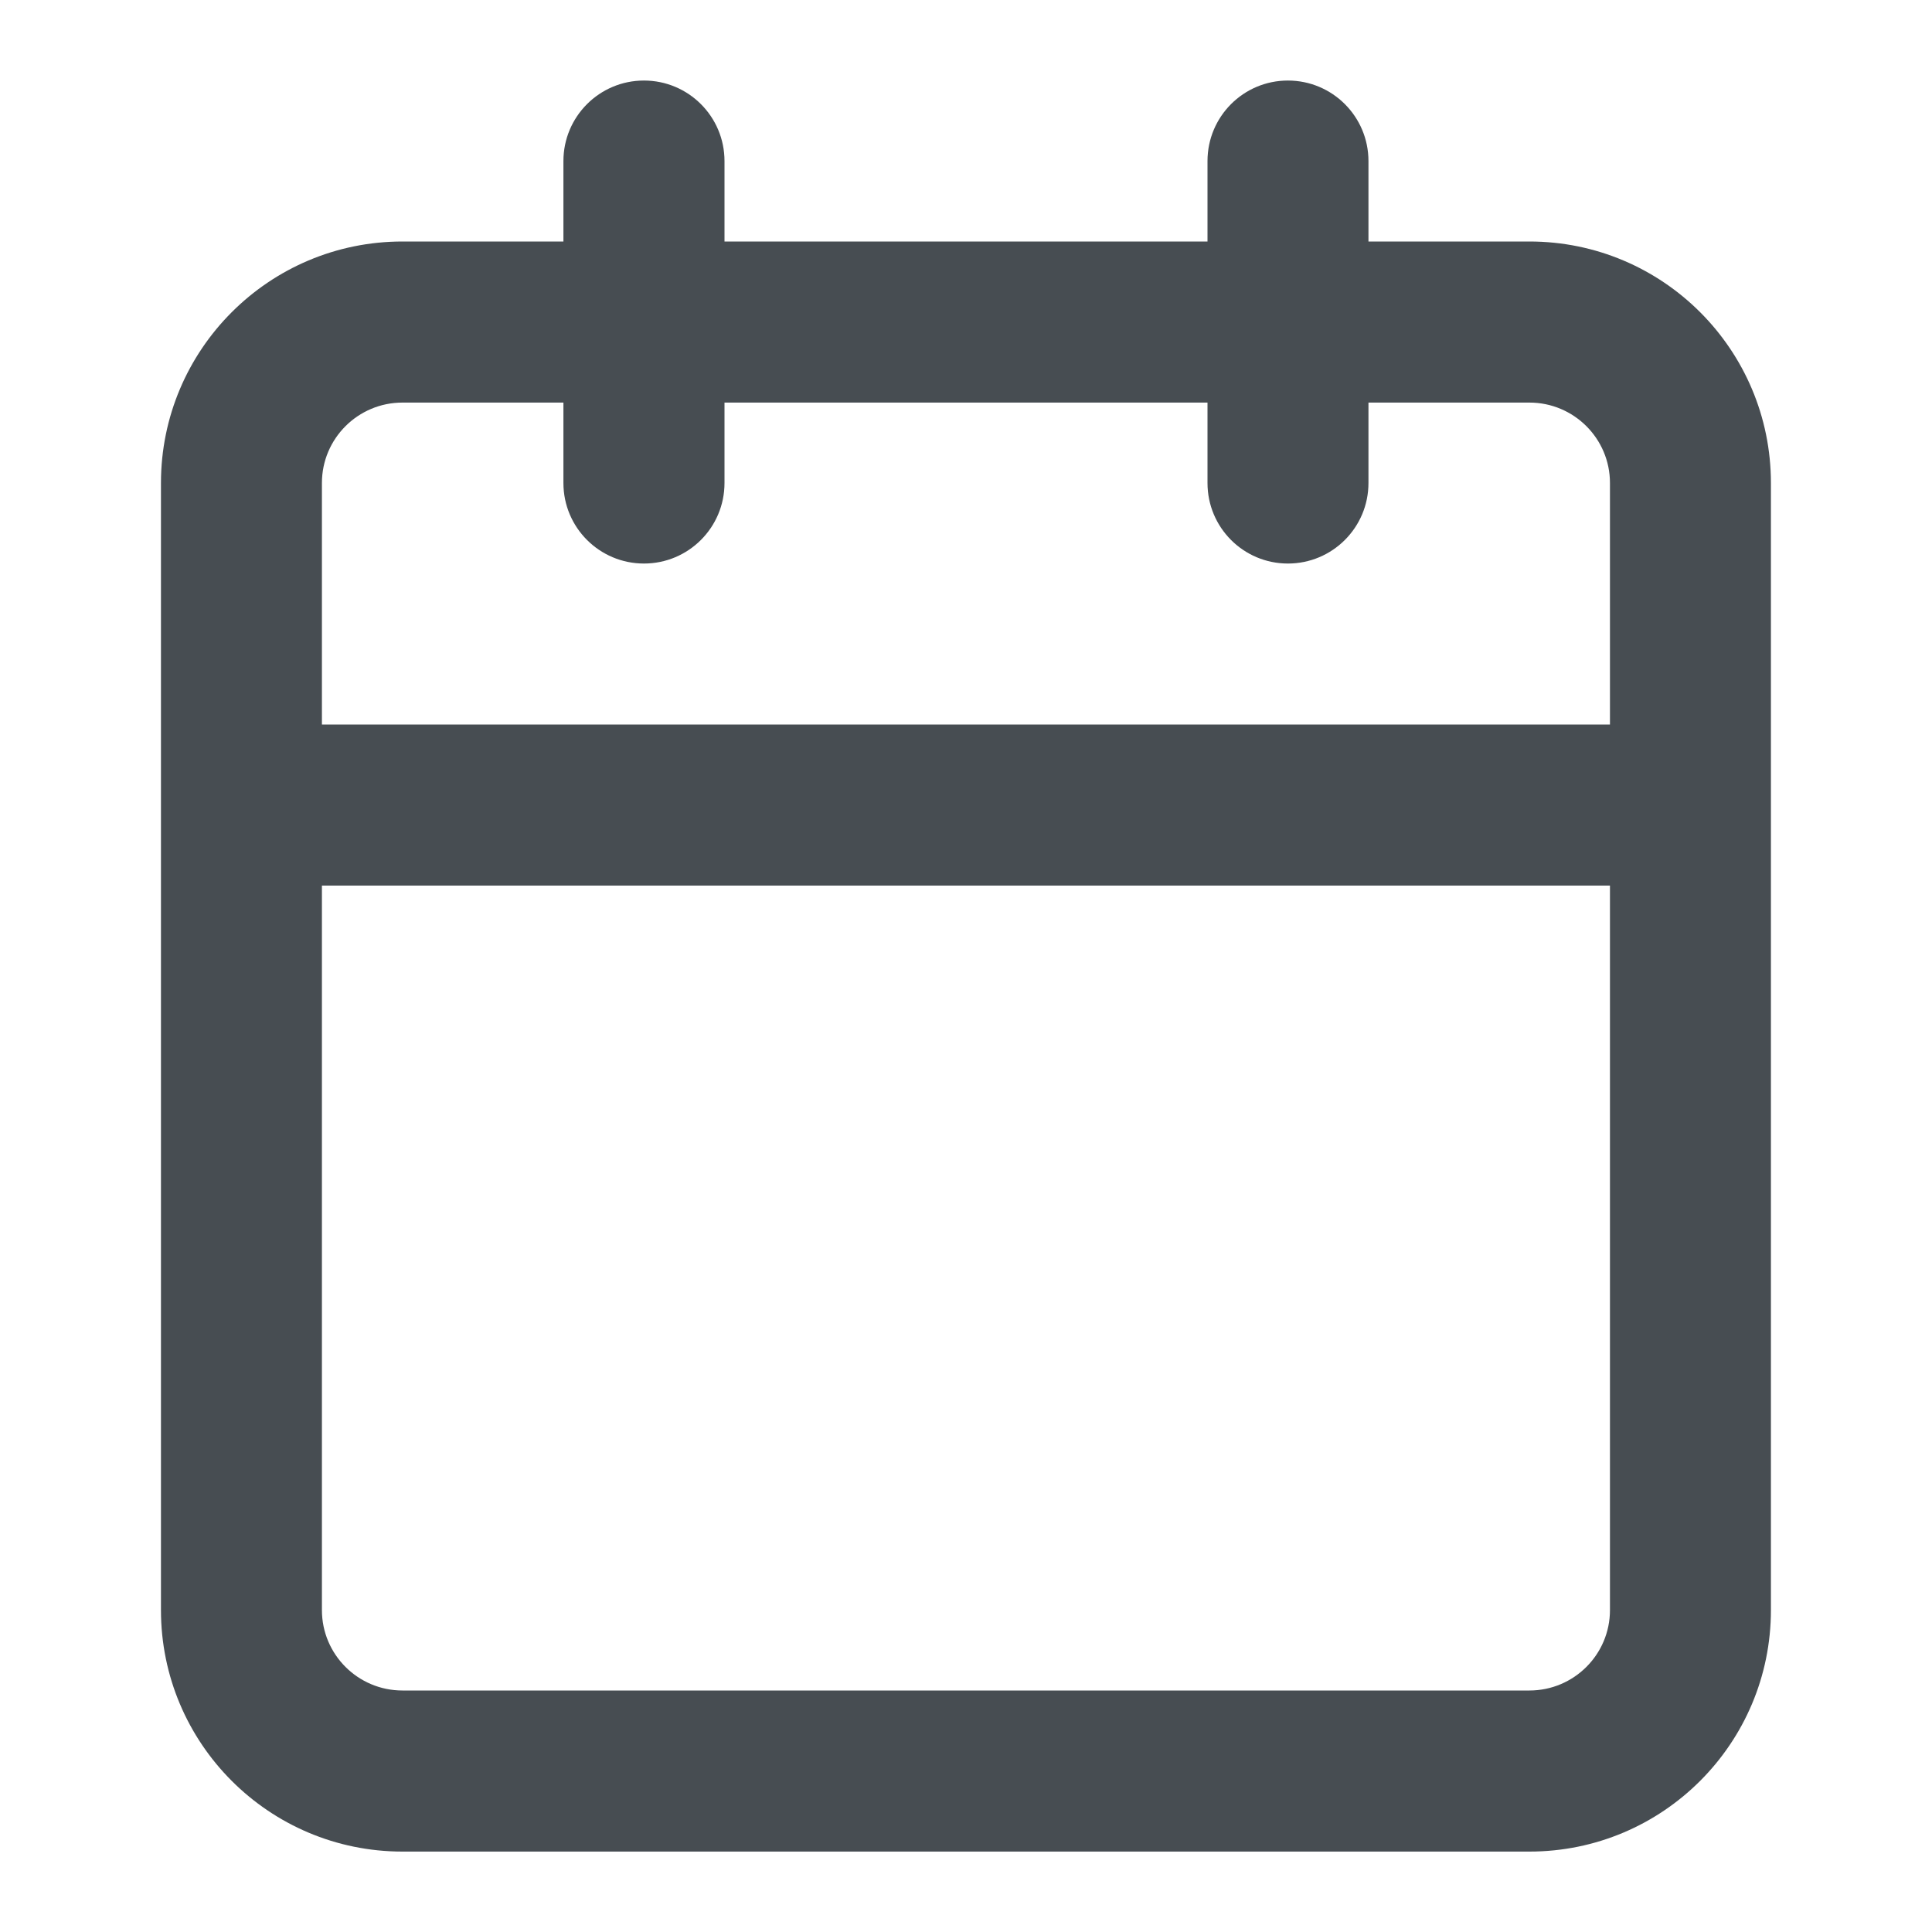 <svg width="16" height="16" viewBox="0 0 16 16" fill="none" xmlns="http://www.w3.org/2000/svg">
<g id="calendar">
<path id="Vector (Stroke)" fill-rule="evenodd" clip-rule="evenodd" d="M5.333 0.667C5.701 0.667 6 0.965 6 1.334V2H10V1.334C10 0.965 10.298 0.667 10.666 0.667C11.034 0.667 11.333 0.965 11.333 1.334V2H12.666C13.771 2 14.666 2.896 14.666 4V13.334C14.666 14.438 13.771 15.334 12.666 15.334H3.333C2.228 15.334 1.333 14.438 1.333 13.334V4C1.333 2.896 2.228 2 3.333 2H4.666V1.334C4.666 0.965 4.965 0.667 5.333 0.667ZM4.666 3.334H3.333C2.965 3.334 2.666 3.632 2.666 4V6H13.333V4C13.333 3.632 13.034 3.334 12.666 3.334H11.333V4C11.333 4.369 11.034 4.667 10.666 4.667C10.298 4.667 10 4.369 10 4V3.334H6V4C6 4.369 5.701 4.667 5.333 4.667C4.965 4.667 4.666 4.369 4.666 4V3.334ZM13.333 7.334H2.666V13.334C2.666 13.702 2.965 14 3.333 14H12.666C13.034 14 13.333 13.702 13.333 13.334V7.334Z" fill="#474D52"/>
</g>
</svg>
